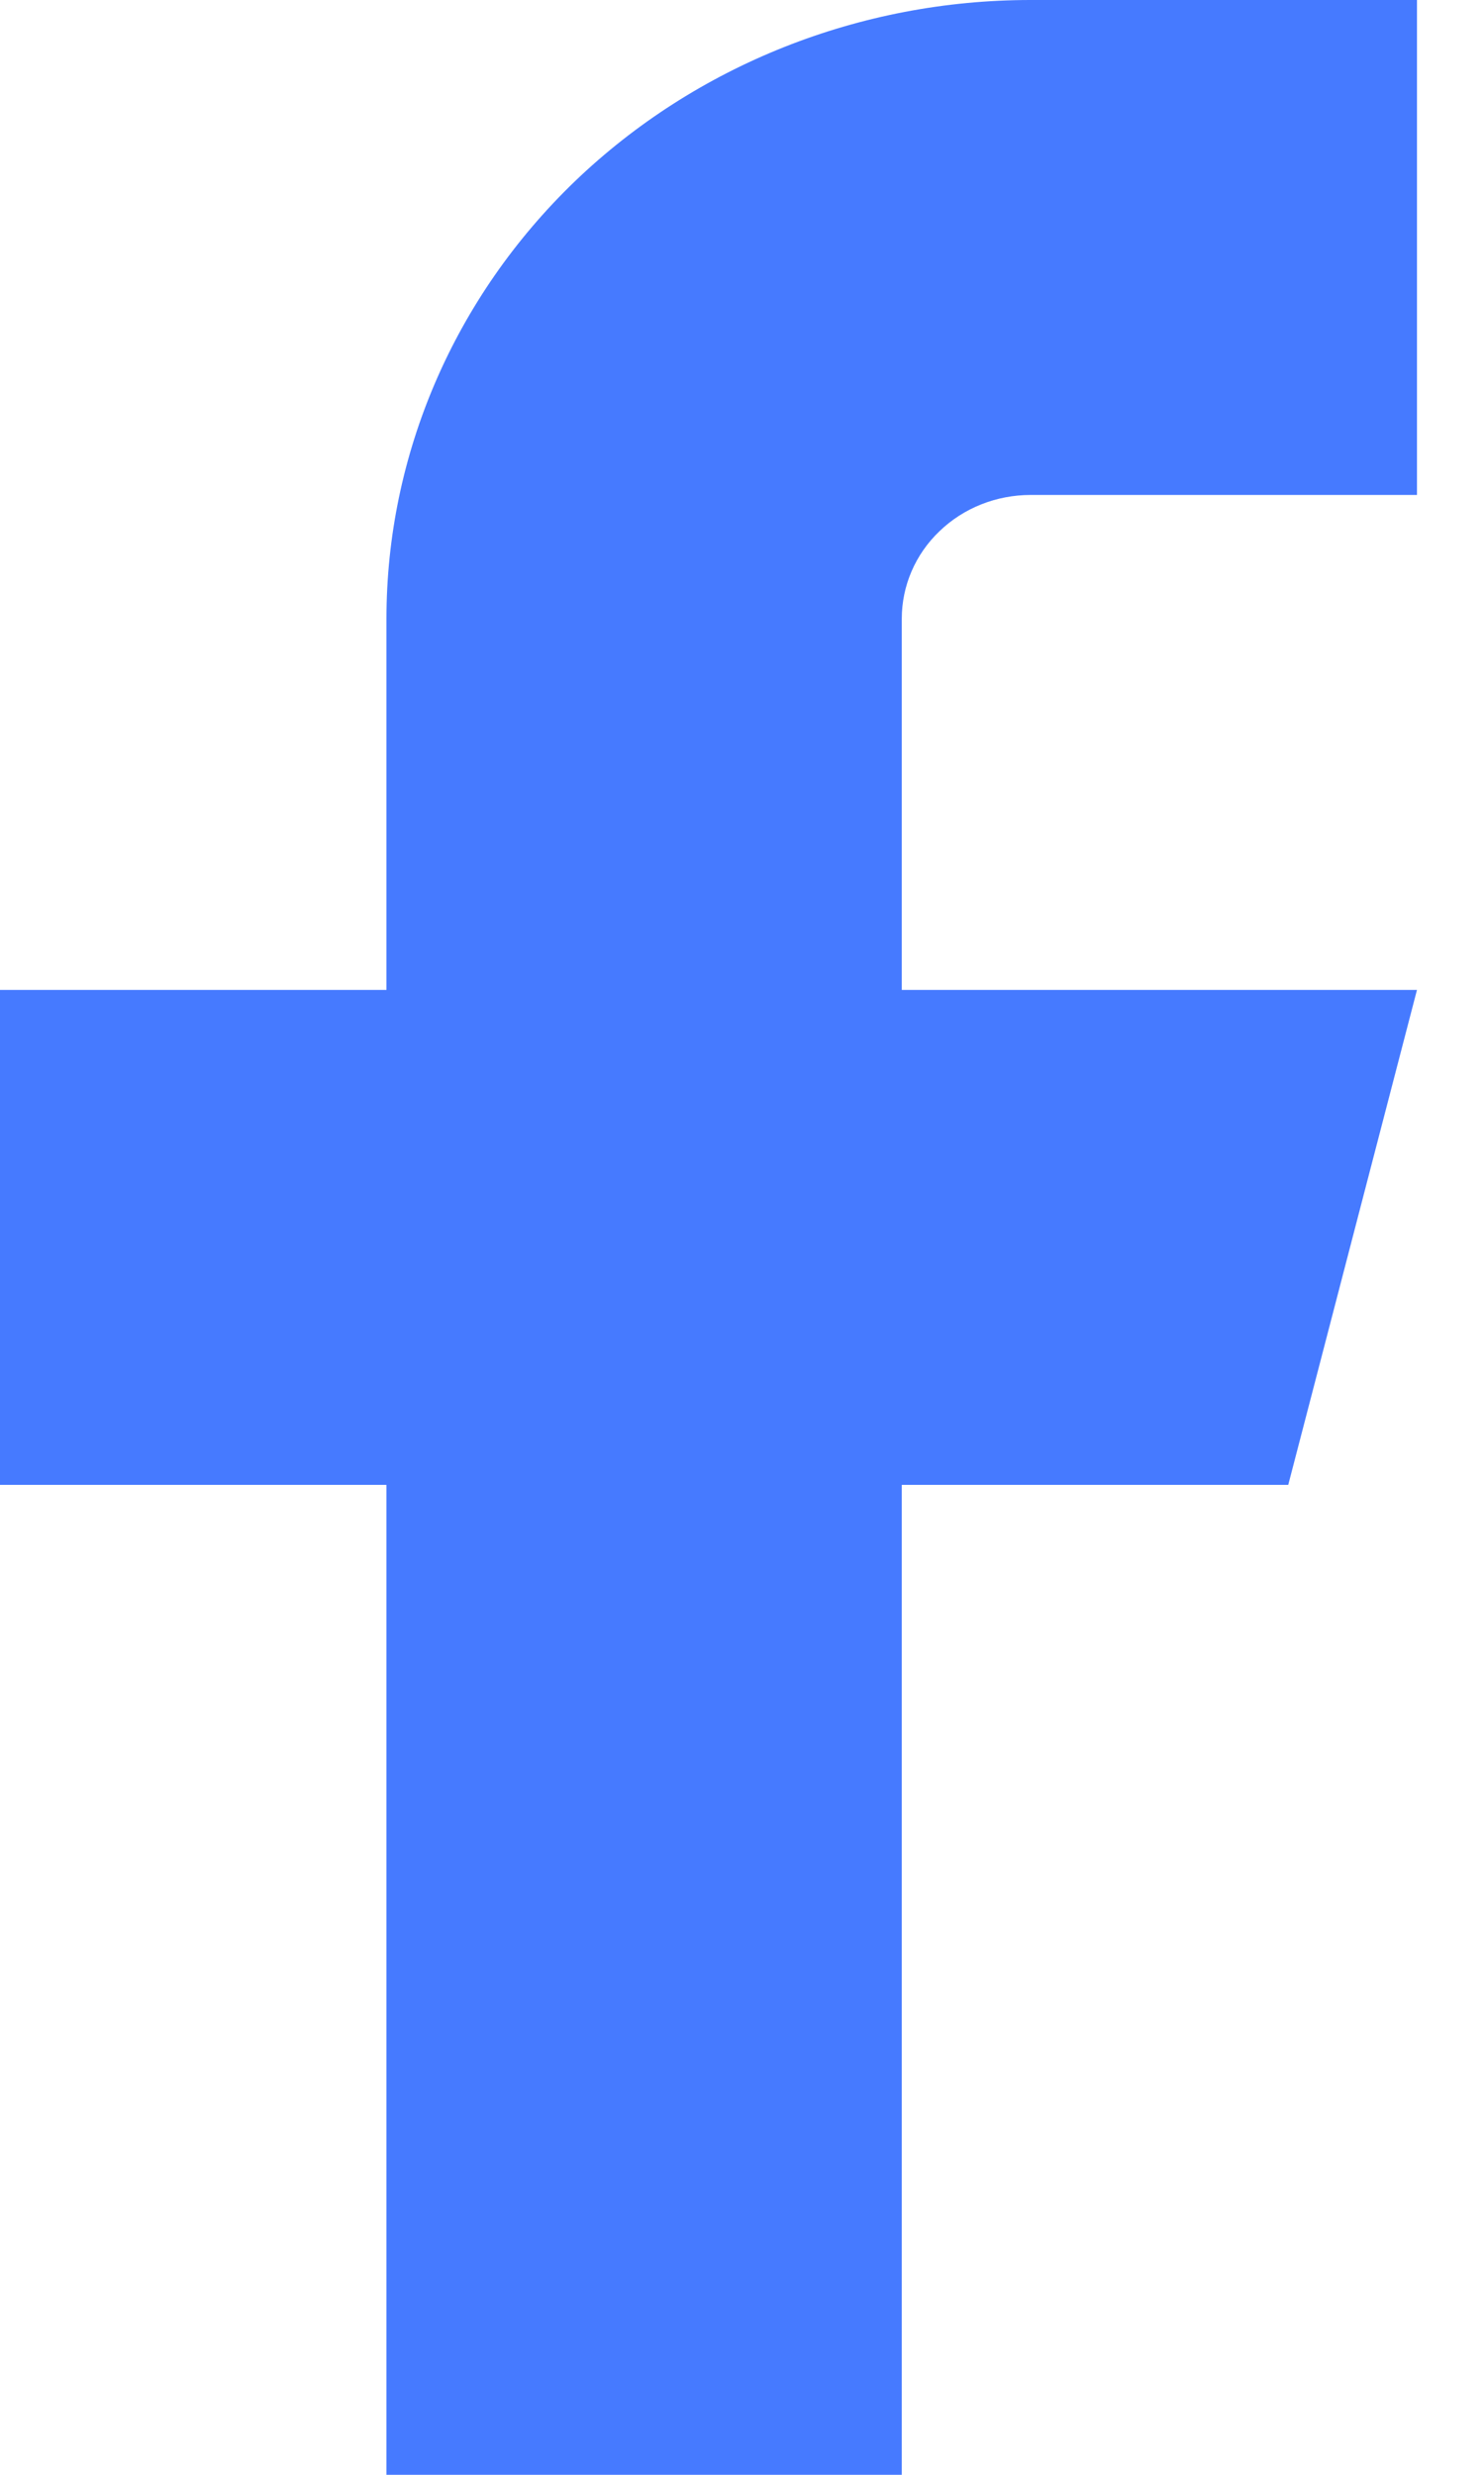 <svg width="12" height="20" viewBox="0 0 12 20" fill="none" xmlns="http://www.w3.org/2000/svg">
<path d="M11.458 0H8.333C6.952 0 5.627 0.527 4.65 1.464C3.674 2.402 3.125 3.674 3.125 5V8H0V12H3.125V20H7.292V12H10.417L11.458 8H7.292V5C7.292 4.735 7.401 4.48 7.597 4.293C7.792 4.105 8.057 4 8.333 4H11.458V0Z" fill="#467AFF"/>
</svg>
